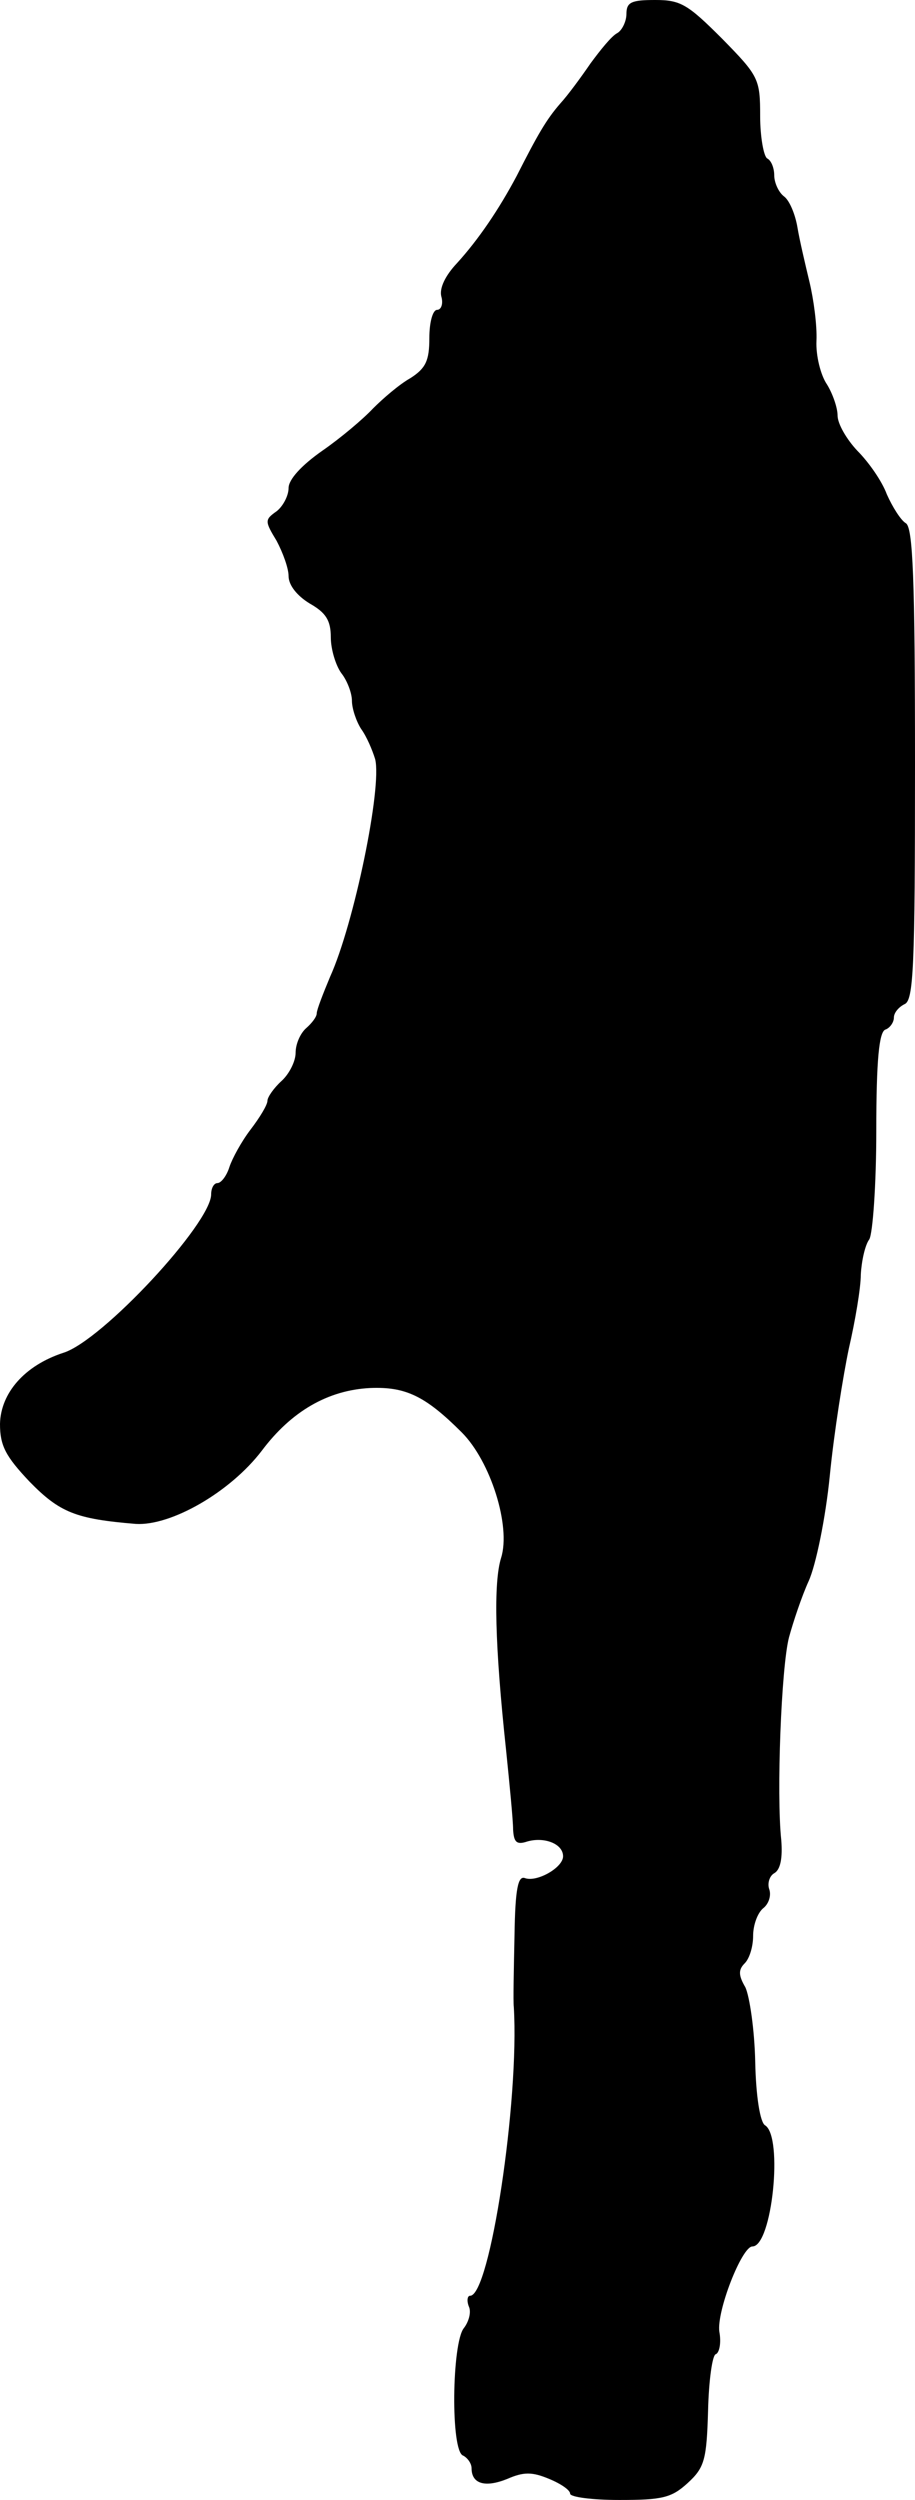 <?xml version="1.0" standalone="no"?>
<!DOCTYPE svg PUBLIC "-//W3C//DTD SVG 20010904//EN"
 "http://www.w3.org/TR/2001/REC-SVG-20010904/DTD/svg10.dtd">
<svg version="1.0" xmlns="http://www.w3.org/2000/svg"
 width="130pt" height="355pt" viewBox="0 0 130 355"
 preserveAspectRatio="xMidYMid meet">
<g transform="translate(0,355) scale(0.1,-0.1)"
fill="#000000" stroke="none">
<path d="M890 3530 c0 -10 -6 -23 -13 -27 -8 -4 -24 -24 -38 -43 -13 -19 -32
-45 -43 -57 -20 -23 -32 -44 -62 -103 -25 -47 -54 -90 -85 -124 -16 -17 -25
-35 -22 -47 3 -10 0 -19 -6 -19 -6 0 -11 -17 -11 -40 0 -32 -5 -43 -27 -57
-16 -9 -39 -29 -53 -43 -14 -15 -46 -42 -72 -60 -30 -21 -48 -41 -48 -53 0
-11 -8 -26 -17 -33 -17 -12 -17 -14 0 -42 9 -17 17 -39 17 -50 0 -13 12 -28
30 -39 23 -13 30 -24 30 -48 0 -17 7 -40 15 -51 8 -10 15 -28 15 -39 0 -11 6
-29 13 -40 8 -11 16 -30 20 -43 10 -40 -30 -234 -64 -309 -10 -24 -19 -47 -19
-52 0 -5 -7 -14 -15 -21 -8 -7 -15 -22 -15 -35 0 -12 -9 -30 -20 -40 -11 -10
-20 -23 -20 -28 0 -6 -11 -24 -24 -41 -13 -17 -26 -41 -30 -53 -4 -13 -12 -23
-17 -23 -5 0 -9 -7 -9 -16 0 -41 -155 -208 -210 -225 -55 -18 -89 -57 -90
-101 0 -31 8 -46 42 -82 43 -44 66 -53 151 -60 50 -3 134 45 179 104 42 56 94
86 154 89 50 2 78 -11 130 -63 41 -41 70 -133 56 -178 -11 -35 -9 -124 7 -273
5 -49 10 -100 10 -113 1 -18 5 -22 20 -17 24 7 51 -3 51 -21 0 -16 -37 -37
-54 -31 -10 4 -14 -15 -15 -81 -1 -48 -2 -94 -1 -102 8 -133 -34 -410 -62
-410 -4 0 -5 -7 -2 -15 4 -8 0 -22 -7 -31 -17 -21 -19 -175 -1 -181 6 -3 12
-11 12 -18 0 -22 19 -28 51 -15 23 10 35 10 59 0 17 -7 30 -16 30 -21 0 -5 32
-9 70 -9 61 0 74 3 97 24 24 22 27 33 29 103 1 42 6 79 11 80 5 2 8 16 5 32
-4 29 32 121 47 121 28 0 44 156 18 172 -7 4 -13 41 -14 90 -1 46 -8 93 -14
106 -10 17 -10 25 -1 34 7 7 12 24 12 39 0 15 6 32 14 39 8 6 12 18 9 27 -3 8
0 19 7 23 9 5 12 22 10 47 -7 65 0 246 11 288 6 22 18 58 28 80 10 22 24 89
30 150 6 61 19 142 27 180 9 39 17 86 17 105 1 19 6 42 12 50 5 8 10 78 10
154 0 101 4 141 13 144 6 2 12 10 12 17 0 7 7 15 15 19 13 5 15 52 15 340 0
265 -3 337 -13 343 -7 4 -19 23 -27 41 -7 19 -26 46 -42 62 -15 16 -28 38 -28
50 0 11 -7 31 -15 44 -9 13 -16 41 -15 62 1 22 -4 59 -10 84 -6 25 -14 59 -17
77 -3 18 -11 38 -19 44 -8 6 -14 20 -14 30 0 10 -4 21 -10 24 -5 3 -10 31 -10
60 0 53 -2 57 -54 110 -49 49 -59 55 -95 55 -34 0 -41 -3 -41 -20z"/>
</g>
</svg>
